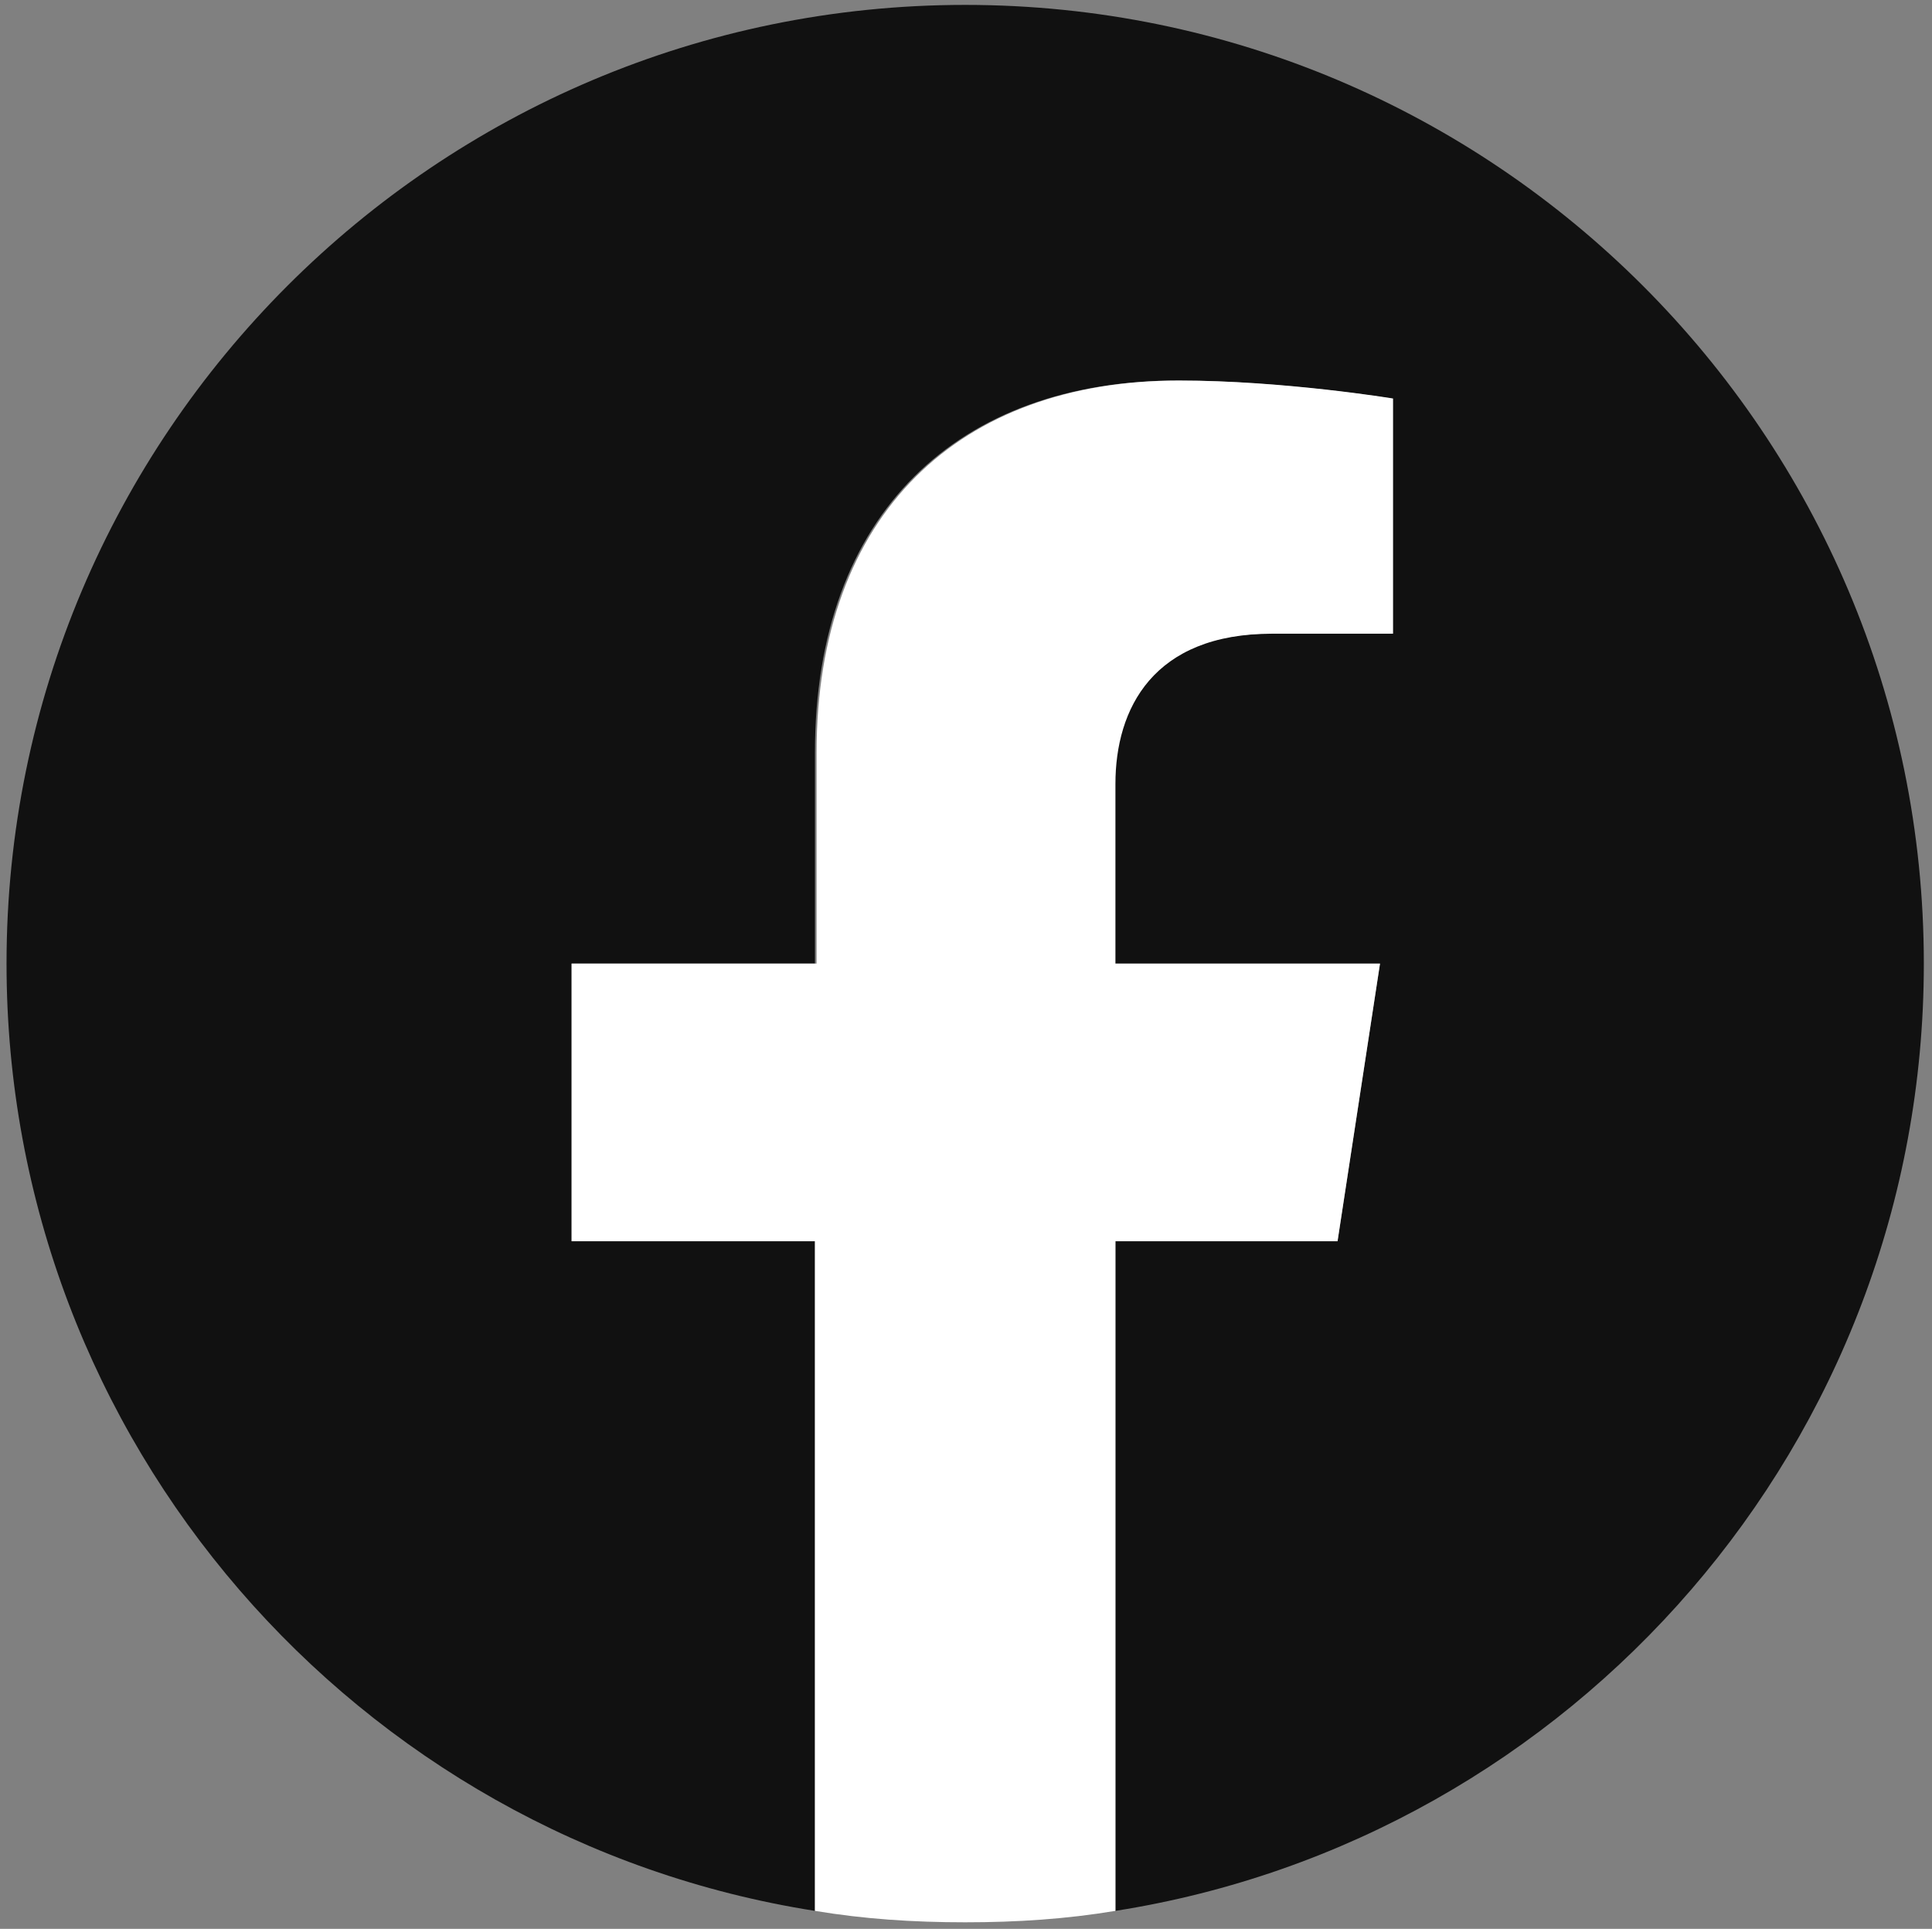 <?xml version="1.0" encoding="utf-8"?>
<!-- Generator: Adobe Illustrator 23.0.4, SVG Export Plug-In . SVG Version: 6.00 Build 0)  -->
<svg version="1.1" id="レイヤー_1" xmlns="http://www.w3.org/2000/svg" xmlns:xlink="http://www.w3.org/1999/xlink" x="0px"
	 y="0px" viewBox="0 0 118.3 118.1" style="enable-background:new 0 0 118.3 118.1;" xml:space="preserve">
<rect x="0" y="0" width="118.3" height="118.1" fill="#808080" stroke="none"/>
<style type="text/css">
	.st0{fill:#111111;}
	.st1{fill:#FFFFFF;}
</style>
<g>
	<path class="st0" d="M117.8,59c0-32.4-26.3-58.7-58.7-58.7S0.4,26.6,0.4,59c0,29.3,21.5,53.6,49.5,58V76H35V59h14.9V46.1
		c0-14.7,8.8-22.8,22.2-22.8c6.4,0,13.1,1.1,13.1,1.1v14.4h-7.4c-7.3,0-9.6,4.5-9.6,9.2v11h16.3l-2.6,17H68.3v41
		C96.3,112.6,117.8,88.3,117.8,59z"/>
	<path class="st1" d="M81.9,76l2.6-17H68.3V48c0-4.6,2.3-9.2,9.6-9.2h7.4V24.4c0,0-6.7-1.1-13.1-1.1c-13.4,0-22.2,8.1-22.2,22.8V59
		H35v17h14.9v41c3,0.5,6,0.7,9.2,0.7s6.2-0.2,9.2-0.7V76H81.9z"/>
</g>
</svg>
